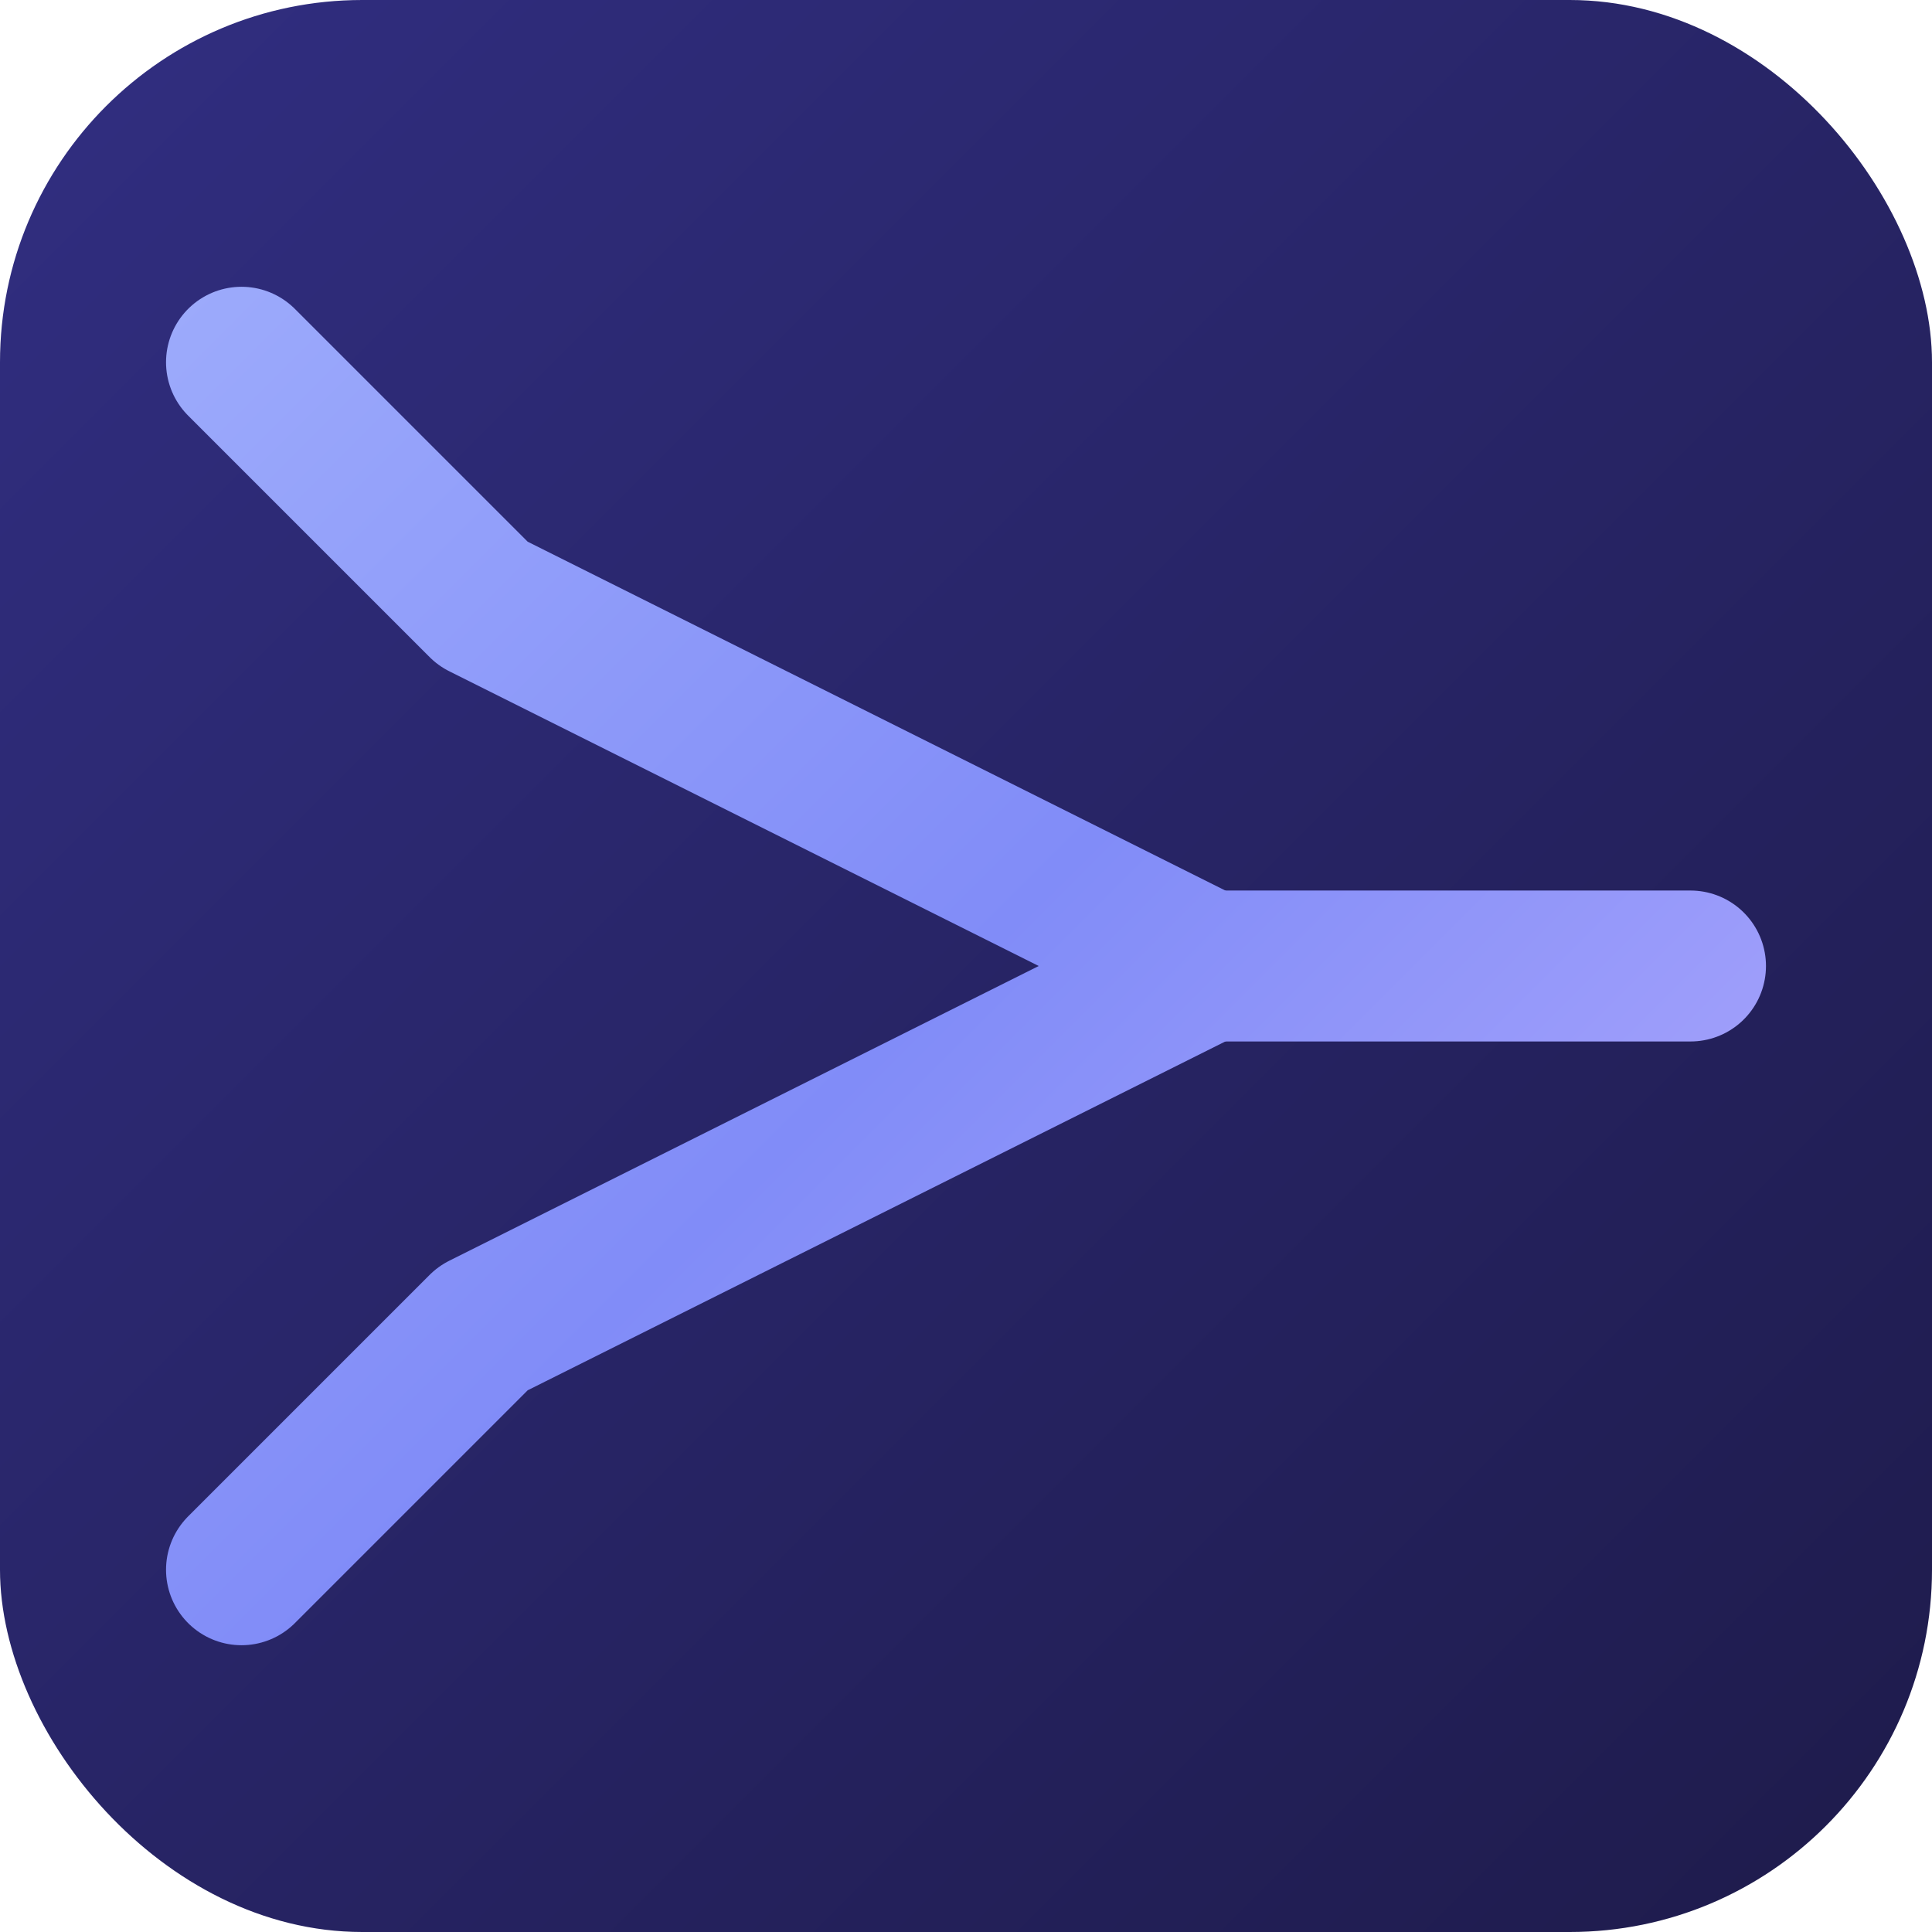 <svg xmlns="http://www.w3.org/2000/svg" viewBox="0 0 32 32" fill="none">
  <!-- VoidSend Favicon - Stylized Arrow Mark with Indigo/Purple theme -->
  <defs>
    <linearGradient id="bg-gradient" x1="0" y1="0" x2="32" y2="32" gradientUnits="userSpaceOnUse">
      <stop offset="0%" stop-color="#312e81"/>
      <stop offset="100%" stop-color="#1e1b4b"/>
    </linearGradient>
    <linearGradient id="stroke-gradient" x1="0" y1="0" x2="32" y2="32" gradientUnits="userSpaceOnUse">
      <stop offset="0%" stop-color="#a5b4fc"/>
      <stop offset="50%" stop-color="#818cf8"/>
      <stop offset="100%" stop-color="#c4b5fd"/>
    </linearGradient>
  </defs>
  
  <rect width="32" height="32" rx="6" fill="url(#bg-gradient)"/>
  
  <!-- Top edge with extension -->
  <path 
    d="M4,6 L8,10 L20,16" 
    fill="none"
    stroke="url(#stroke-gradient)"
    stroke-width="2.5"
    stroke-linecap="round"
    stroke-linejoin="round"
  />
  
  <!-- Bottom edge with extension -->
  <path 
    d="M4,26 L8,22 L20,16" 
    fill="none"
    stroke="url(#stroke-gradient)"
    stroke-width="2.5"
    stroke-linecap="round"
    stroke-linejoin="round"
  />
  
  <!-- Arrow tip -->
  <path 
    d="M20,16 L28,16" 
    fill="none"
    stroke="url(#stroke-gradient)"
    stroke-width="2.5"
    stroke-linecap="round"
  />
</svg>
